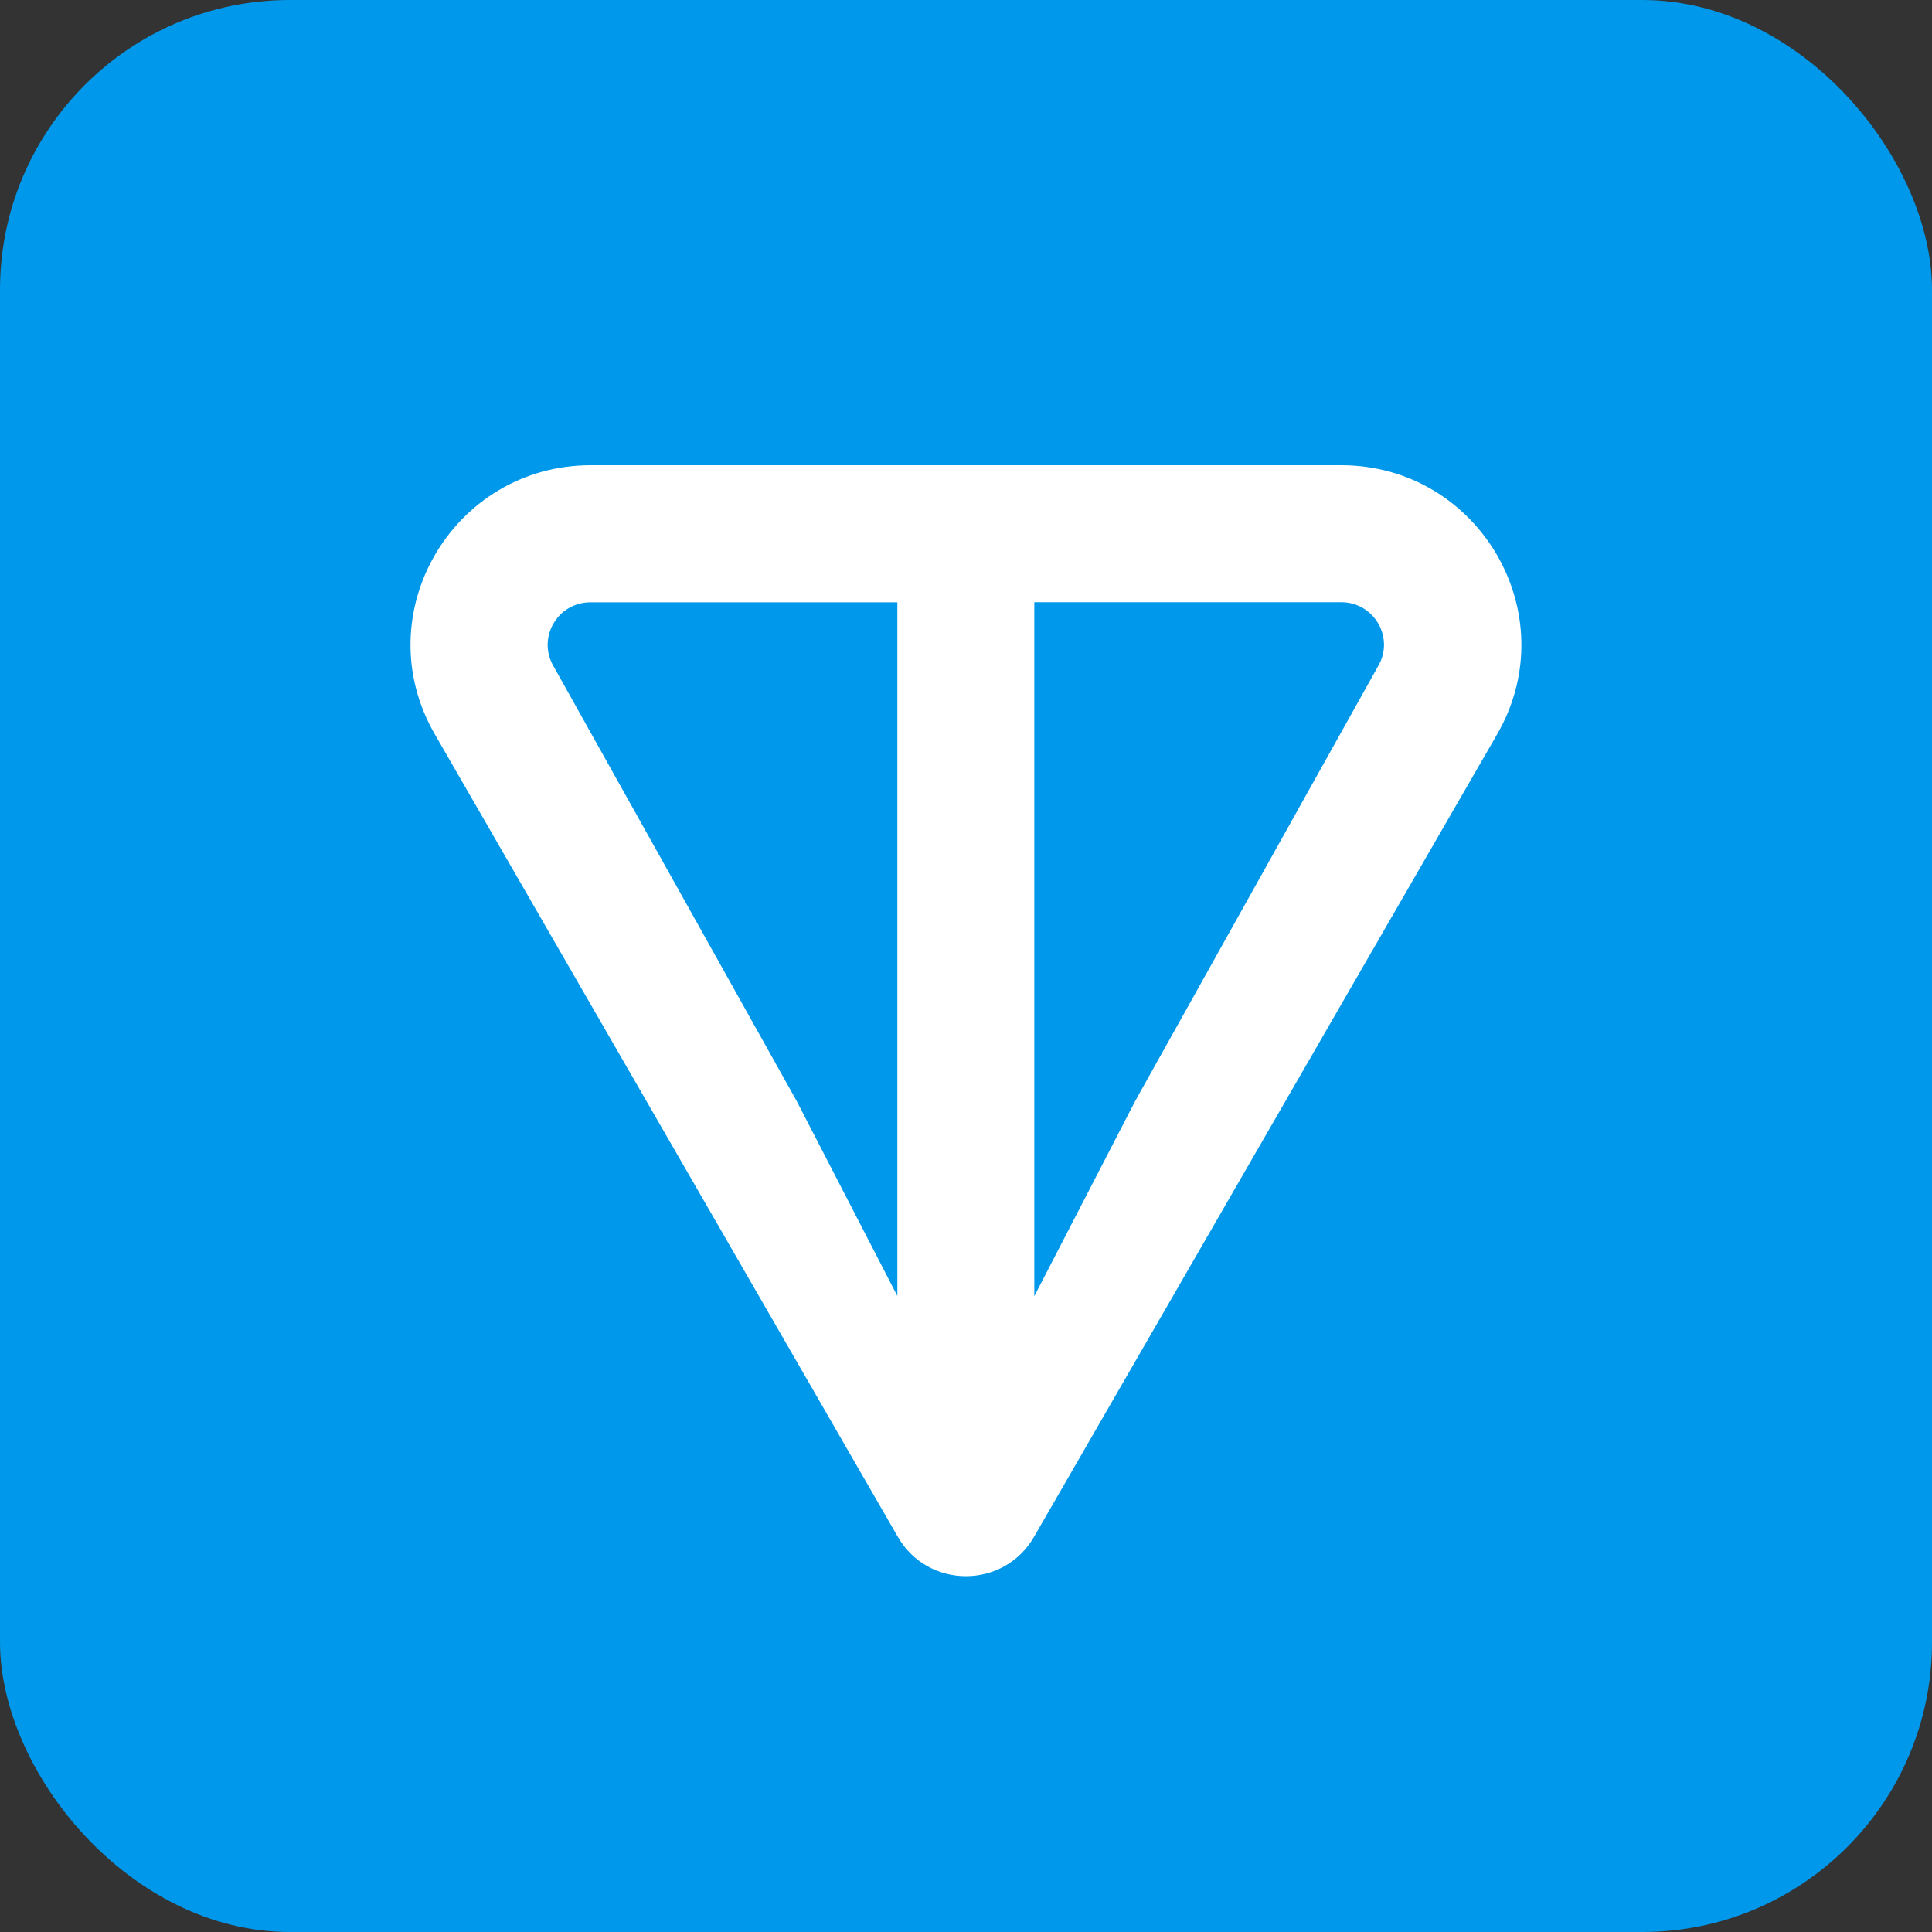 <svg width="40" height="40" viewBox="0 0 40 40" fill="none" xmlns="http://www.w3.org/2000/svg">
<rect x="0" y="0" width="40" height="40" fill="#333333" stroke="none"/>
<rect width="40" height="40" rx="6" fill="#0098EA"/>
<path d="M27.765 9.632H12.232C9.376 9.632 7.566 12.713 9.003 15.203L18.589 31.819C19.215 32.904 20.782 32.904 21.408 31.819L30.996 15.203C32.431 12.716 30.621 9.632 27.767 9.632H27.765ZM18.581 26.836L16.494 22.795L11.456 13.786C11.124 13.209 11.534 12.47 12.23 12.47H18.579V26.838L18.581 26.836ZM28.537 13.784L23.502 22.797L21.414 26.836V12.468H27.763C28.459 12.468 28.869 13.207 28.537 13.784Z" fill="white"/>
</svg>
